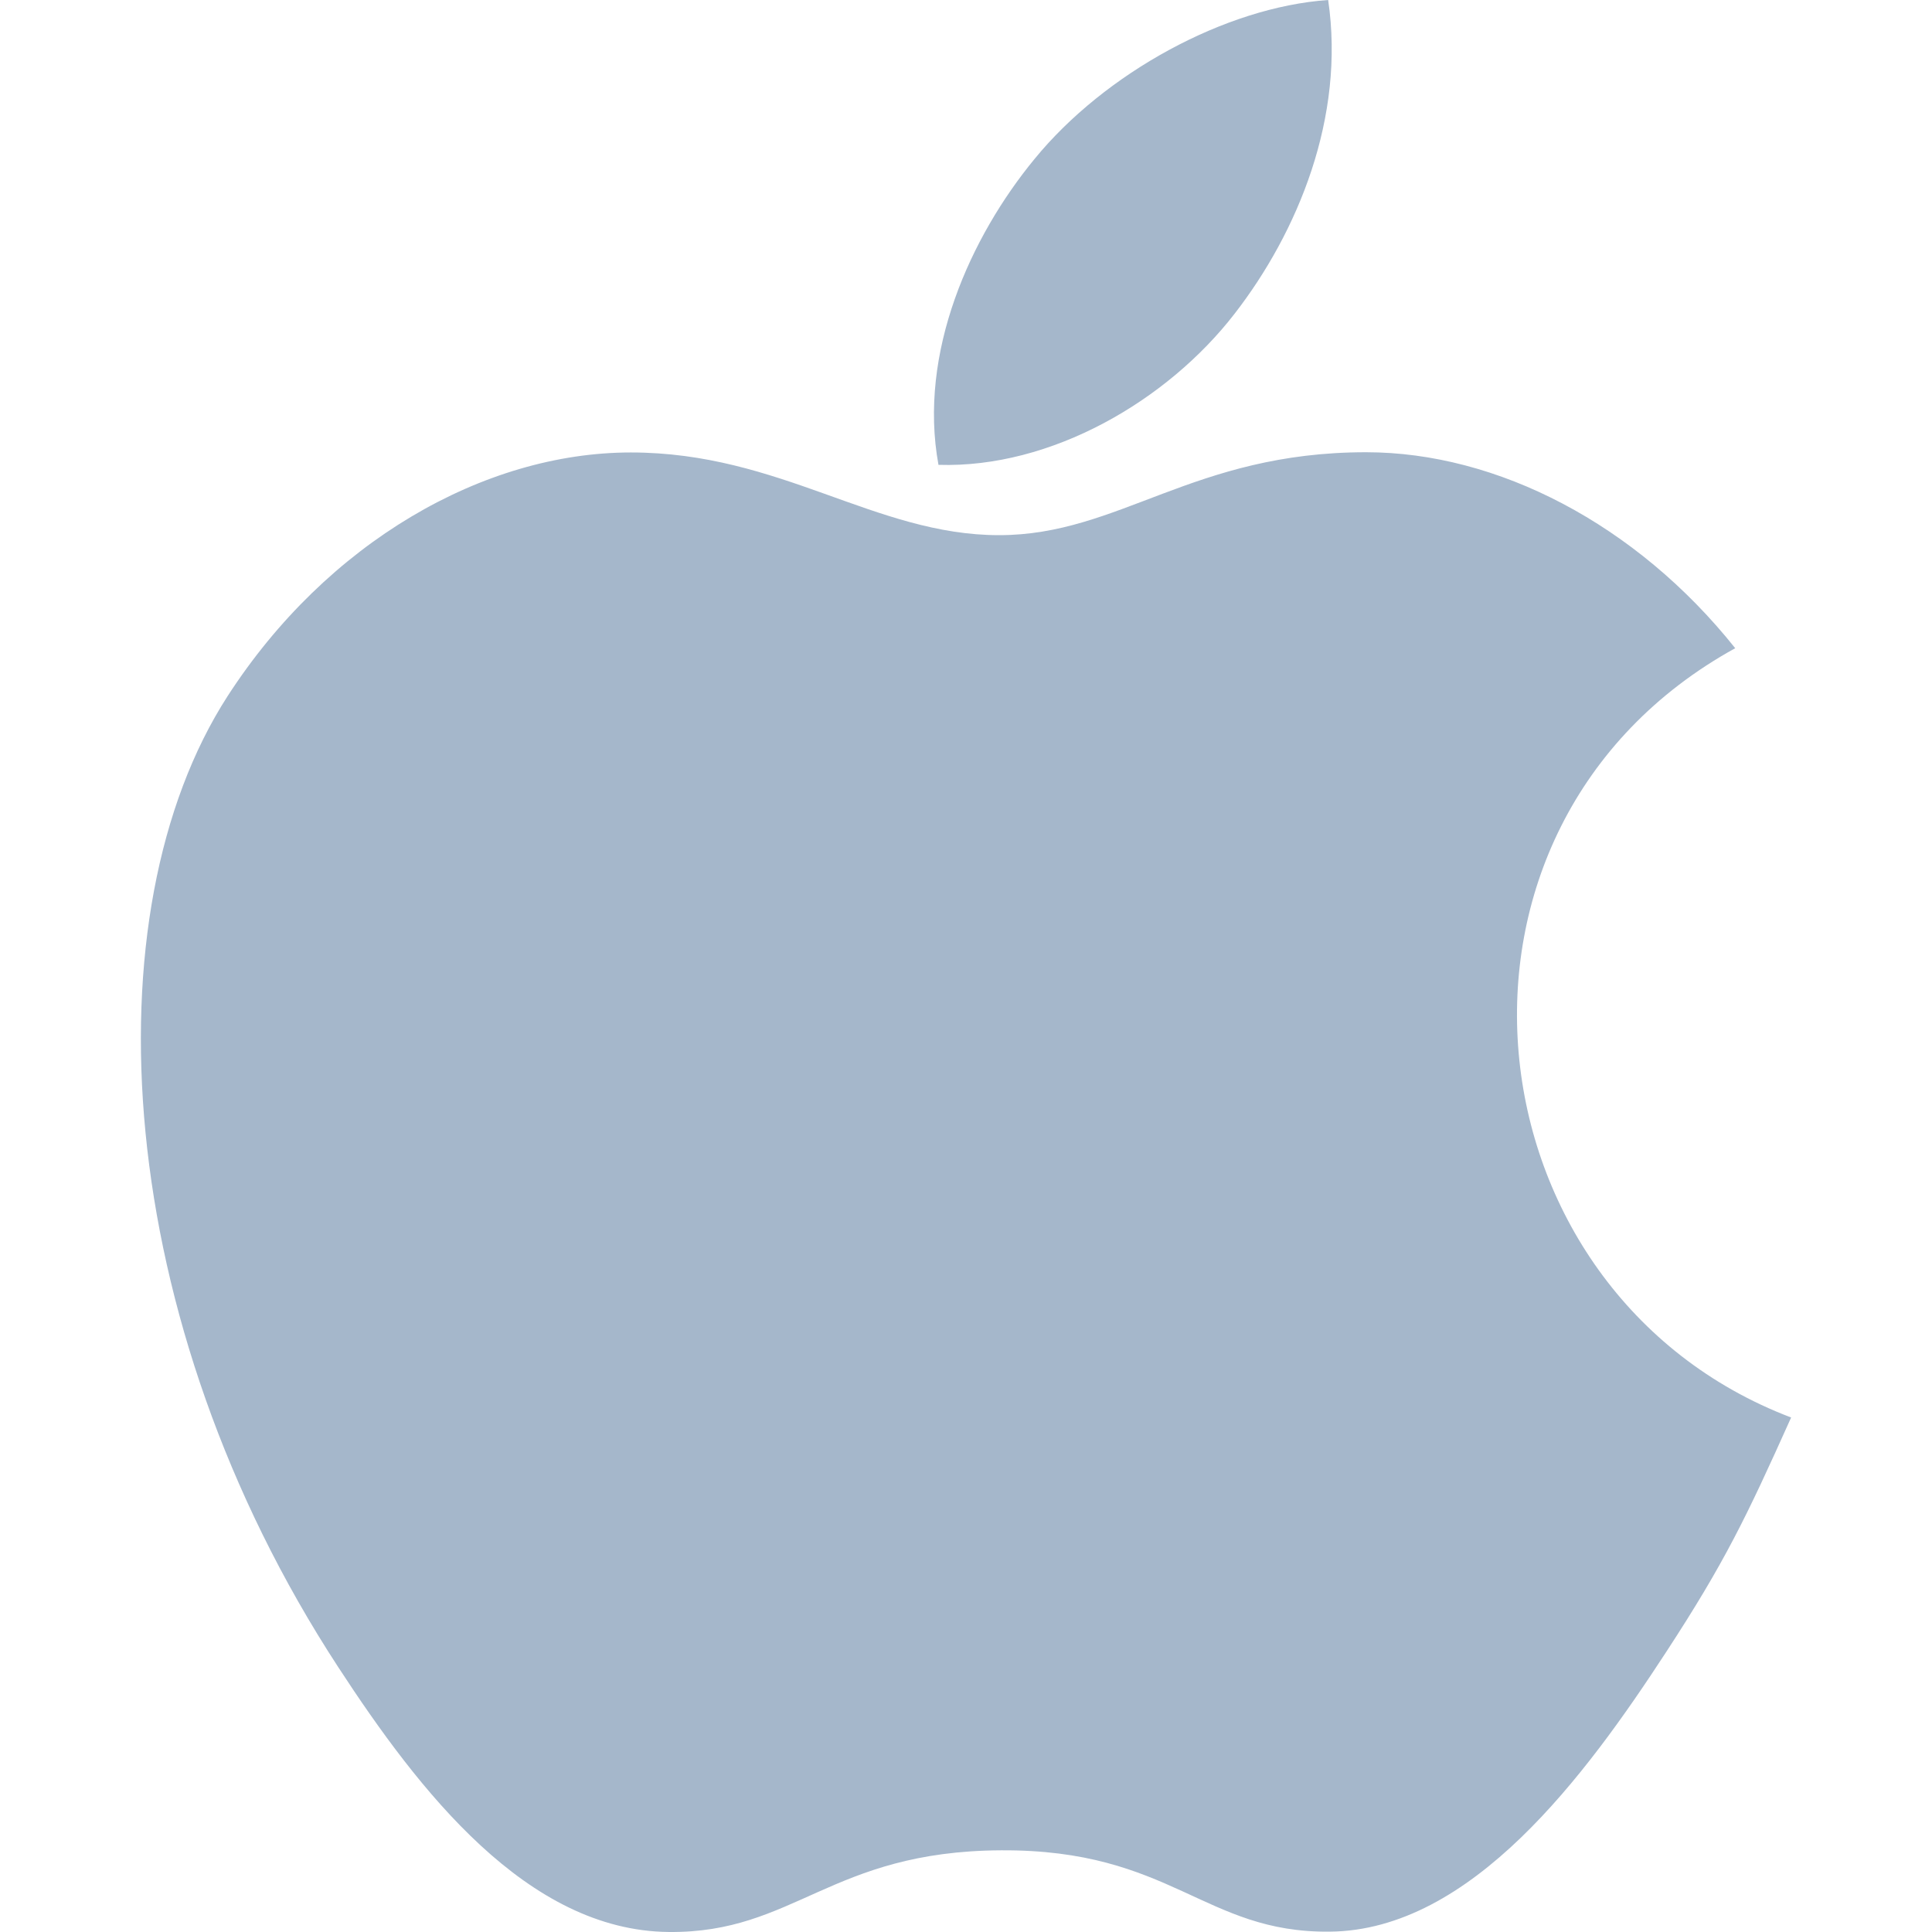 <?xml version="1.0" ?><!DOCTYPE svg  PUBLIC '-//W3C//DTD SVG 1.1//EN'  'http://www.w3.org/Graphics/SVG/1.1/DTD/svg11.dtd'><svg enable-background="new 0 0 128 128" id="Social_Icons" version="1.1" viewBox="0 0 128 128" xml:space="preserve" xmlns="http://www.w3.org/2000/svg" xmlns:xlink="http://www.w3.org/1999/xlink"><g id="_x37__stroke"><g id="Apple_1_"><rect clip-rule="evenodd" fill="none" fill-rule="evenodd" height="128" width="128"/><path clip-rule="evenodd" d="M118.667,93.913    c-2.985,6.653-4.421,9.626-8.267,15.519c-5.364,8.226-12.928,18.469-22.309,18.545c-8.327,0.09-10.474-5.457-21.778-5.389    c-11.304,0.06-13.661,5.494-22.002,5.411c-9.374-0.083-16.541-9.325-21.905-17.551C7.399,87.463,5.82,60.481,15.074,46.128    c6.583-10.191,16.967-16.151,26.723-16.151c9.928,0,16.174,5.479,24.396,5.479c7.975,0,12.83-5.494,24.314-5.494    c8.693,0,17.903,4.764,24.456,12.983C93.477,54.791,96.956,85.656,118.667,93.913z M81.799,20.78    C85.974,15.391,89.138,7.775,87.994,0c-6.823,0.474-14.798,4.839-19.451,10.529c-4.242,5.155-7.728,12.825-6.367,20.268    C69.635,31.031,77.333,26.56,81.799,20.78z" fill="#A5B7CB" fill-rule="evenodd" id="Apple"/></g></g></svg>